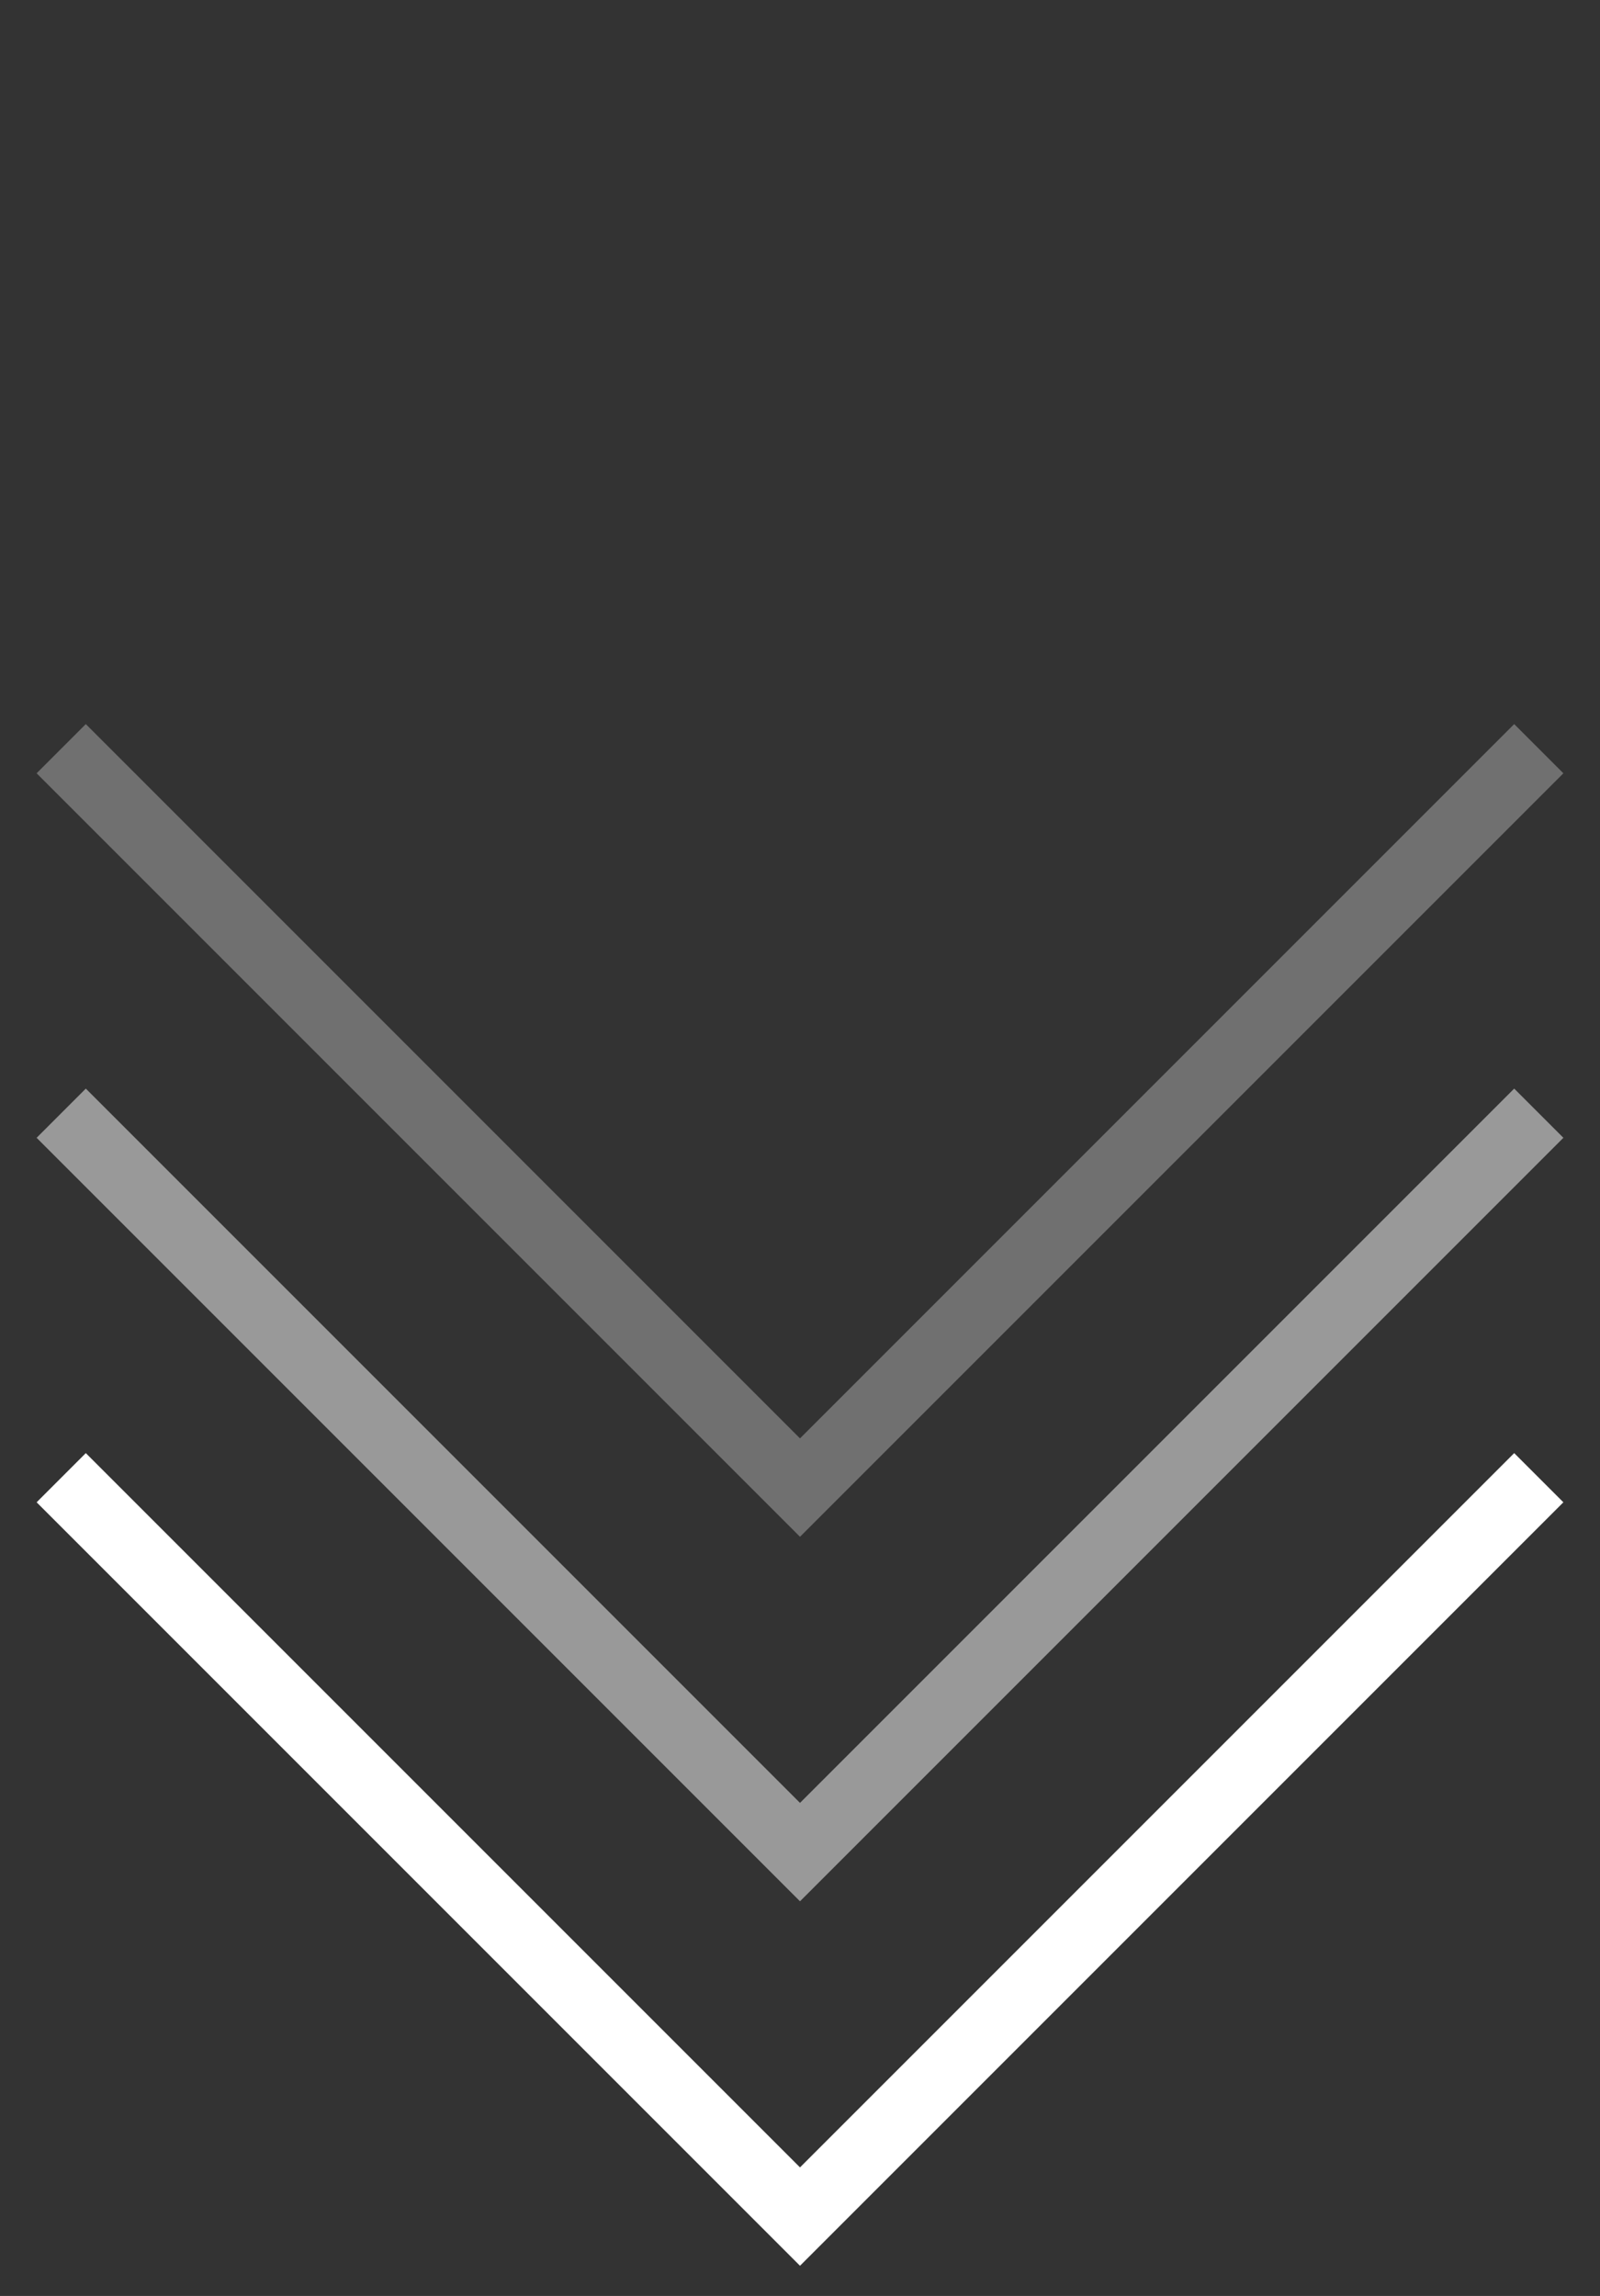 <svg width="23" height="33" viewBox="0 0 23 33" fill="none" xmlns="http://www.w3.org/2000/svg"><rect x="0" y="0" width="23" height="33" fill="#333333" stroke="none"/><path d="M.88 10.761l10.62 10.62 10.62-10.62" stroke="#fff" stroke-opacity=".3"/><path d="M.88 16L11.5 26.62 22.12 16" stroke="#fff" stroke-opacity=".5"/><path d="M.88 21.239l10.62 10.62 10.62-10.62" stroke="#fff"/></svg>